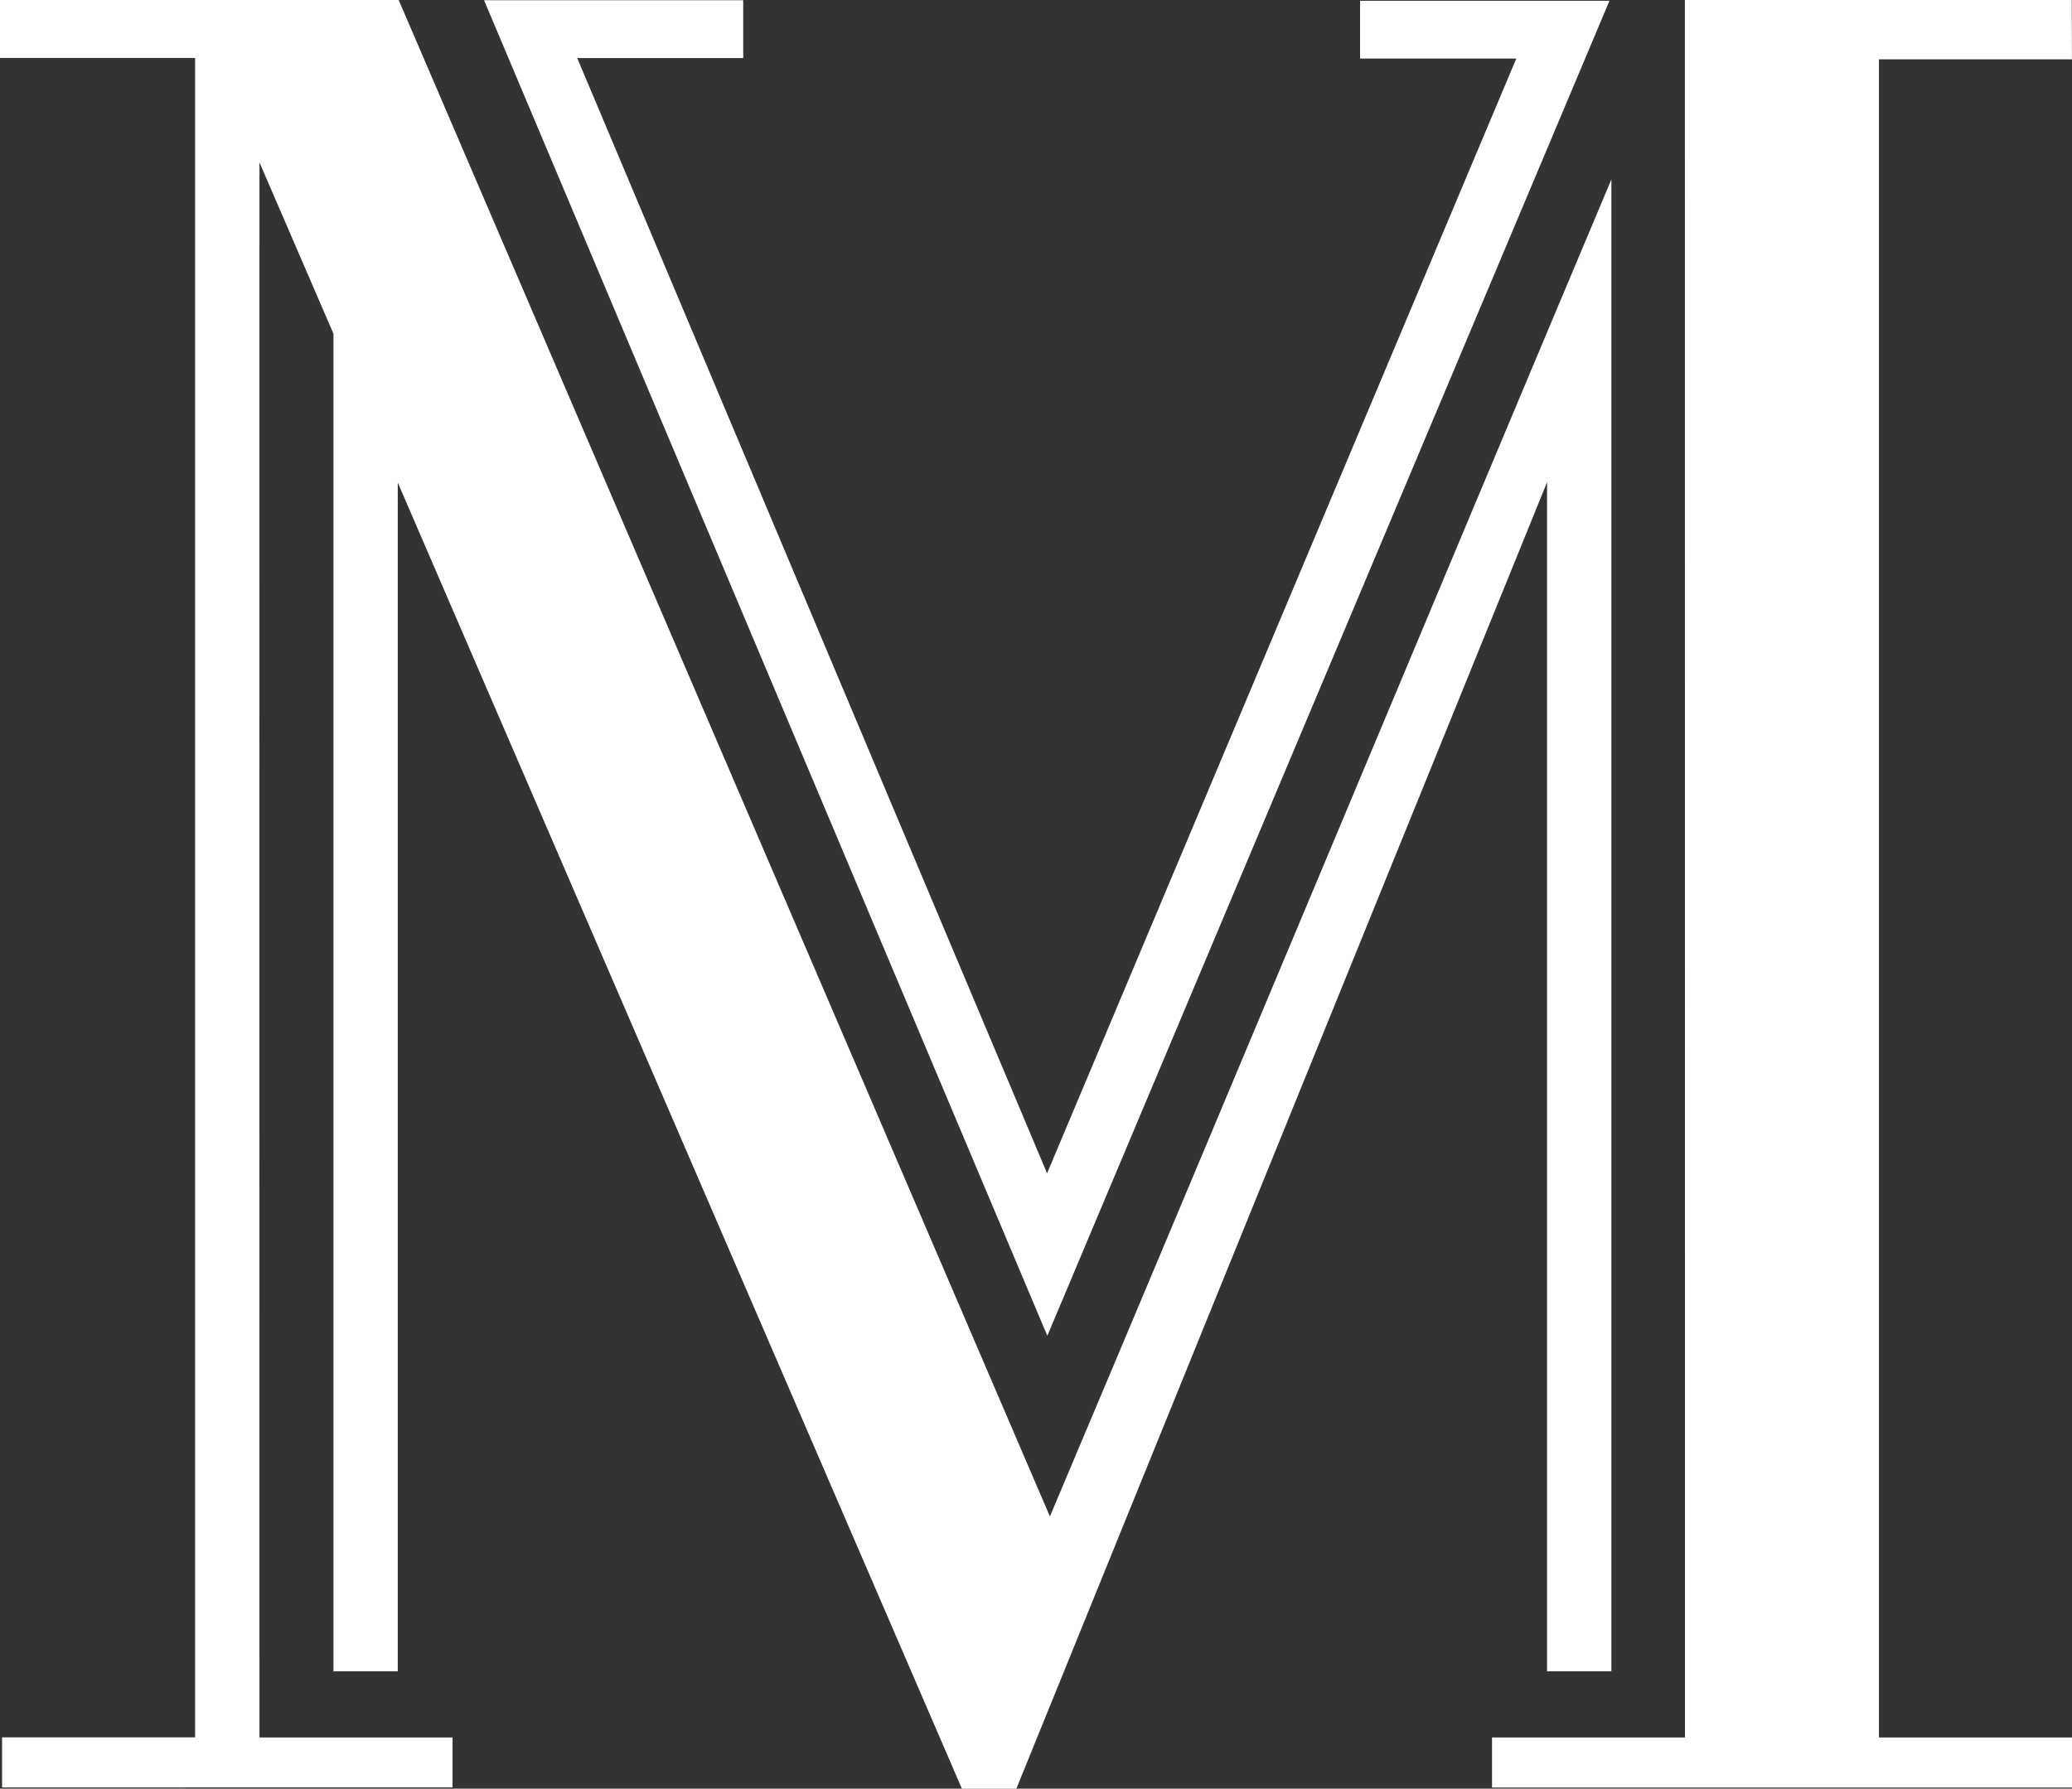 <svg xmlns="http://www.w3.org/2000/svg" width="76.13" height="65.734" viewBox="0 0 76.13 65.734"><rect x="0" y="0" width="76.13" height="65.734" fill="#333333" stroke="none"/><g id="logo" transform="translate(-229.276 -603.419)"><path id="Pfad_7" data-name="Pfad 7" d="M267.852,659.15c6.915-16.378,13.736-32.759,20.63-49.137V664.84h-2.363v-43.7l-19.5,48.015h-2l-20.728-48V664.84h-2.363V615.684l-2.718-6.294q-.007,28.939,0,57.882l7.093,0v1.836H229.352v-1.84h7.092V605.55h-7.168v-2.129h14.649Z" transform="translate(0 -0.001)" fill="#fff"></path><path id="Pfad_8" data-name="Pfad 8" d="M281.909,652.516l20.654-49.062H293.4v2.124h5.74L281.9,646.545l-17.264-40.986h6.1v-2.125h-9.523C268.165,619.931,274.954,636.019,281.909,652.516Z" transform="translate(-14.152 -0.007)" fill="#fff"></path><path id="Pfad_9" data-name="Pfad 9" d="M334.82,667.27h-7.091v1.843h21.31V667.27h-7.093V605.6l7.091,0-.007-2.182-14.215,0Z" transform="translate(-43.633 0)" fill="#fff"></path></g></svg>